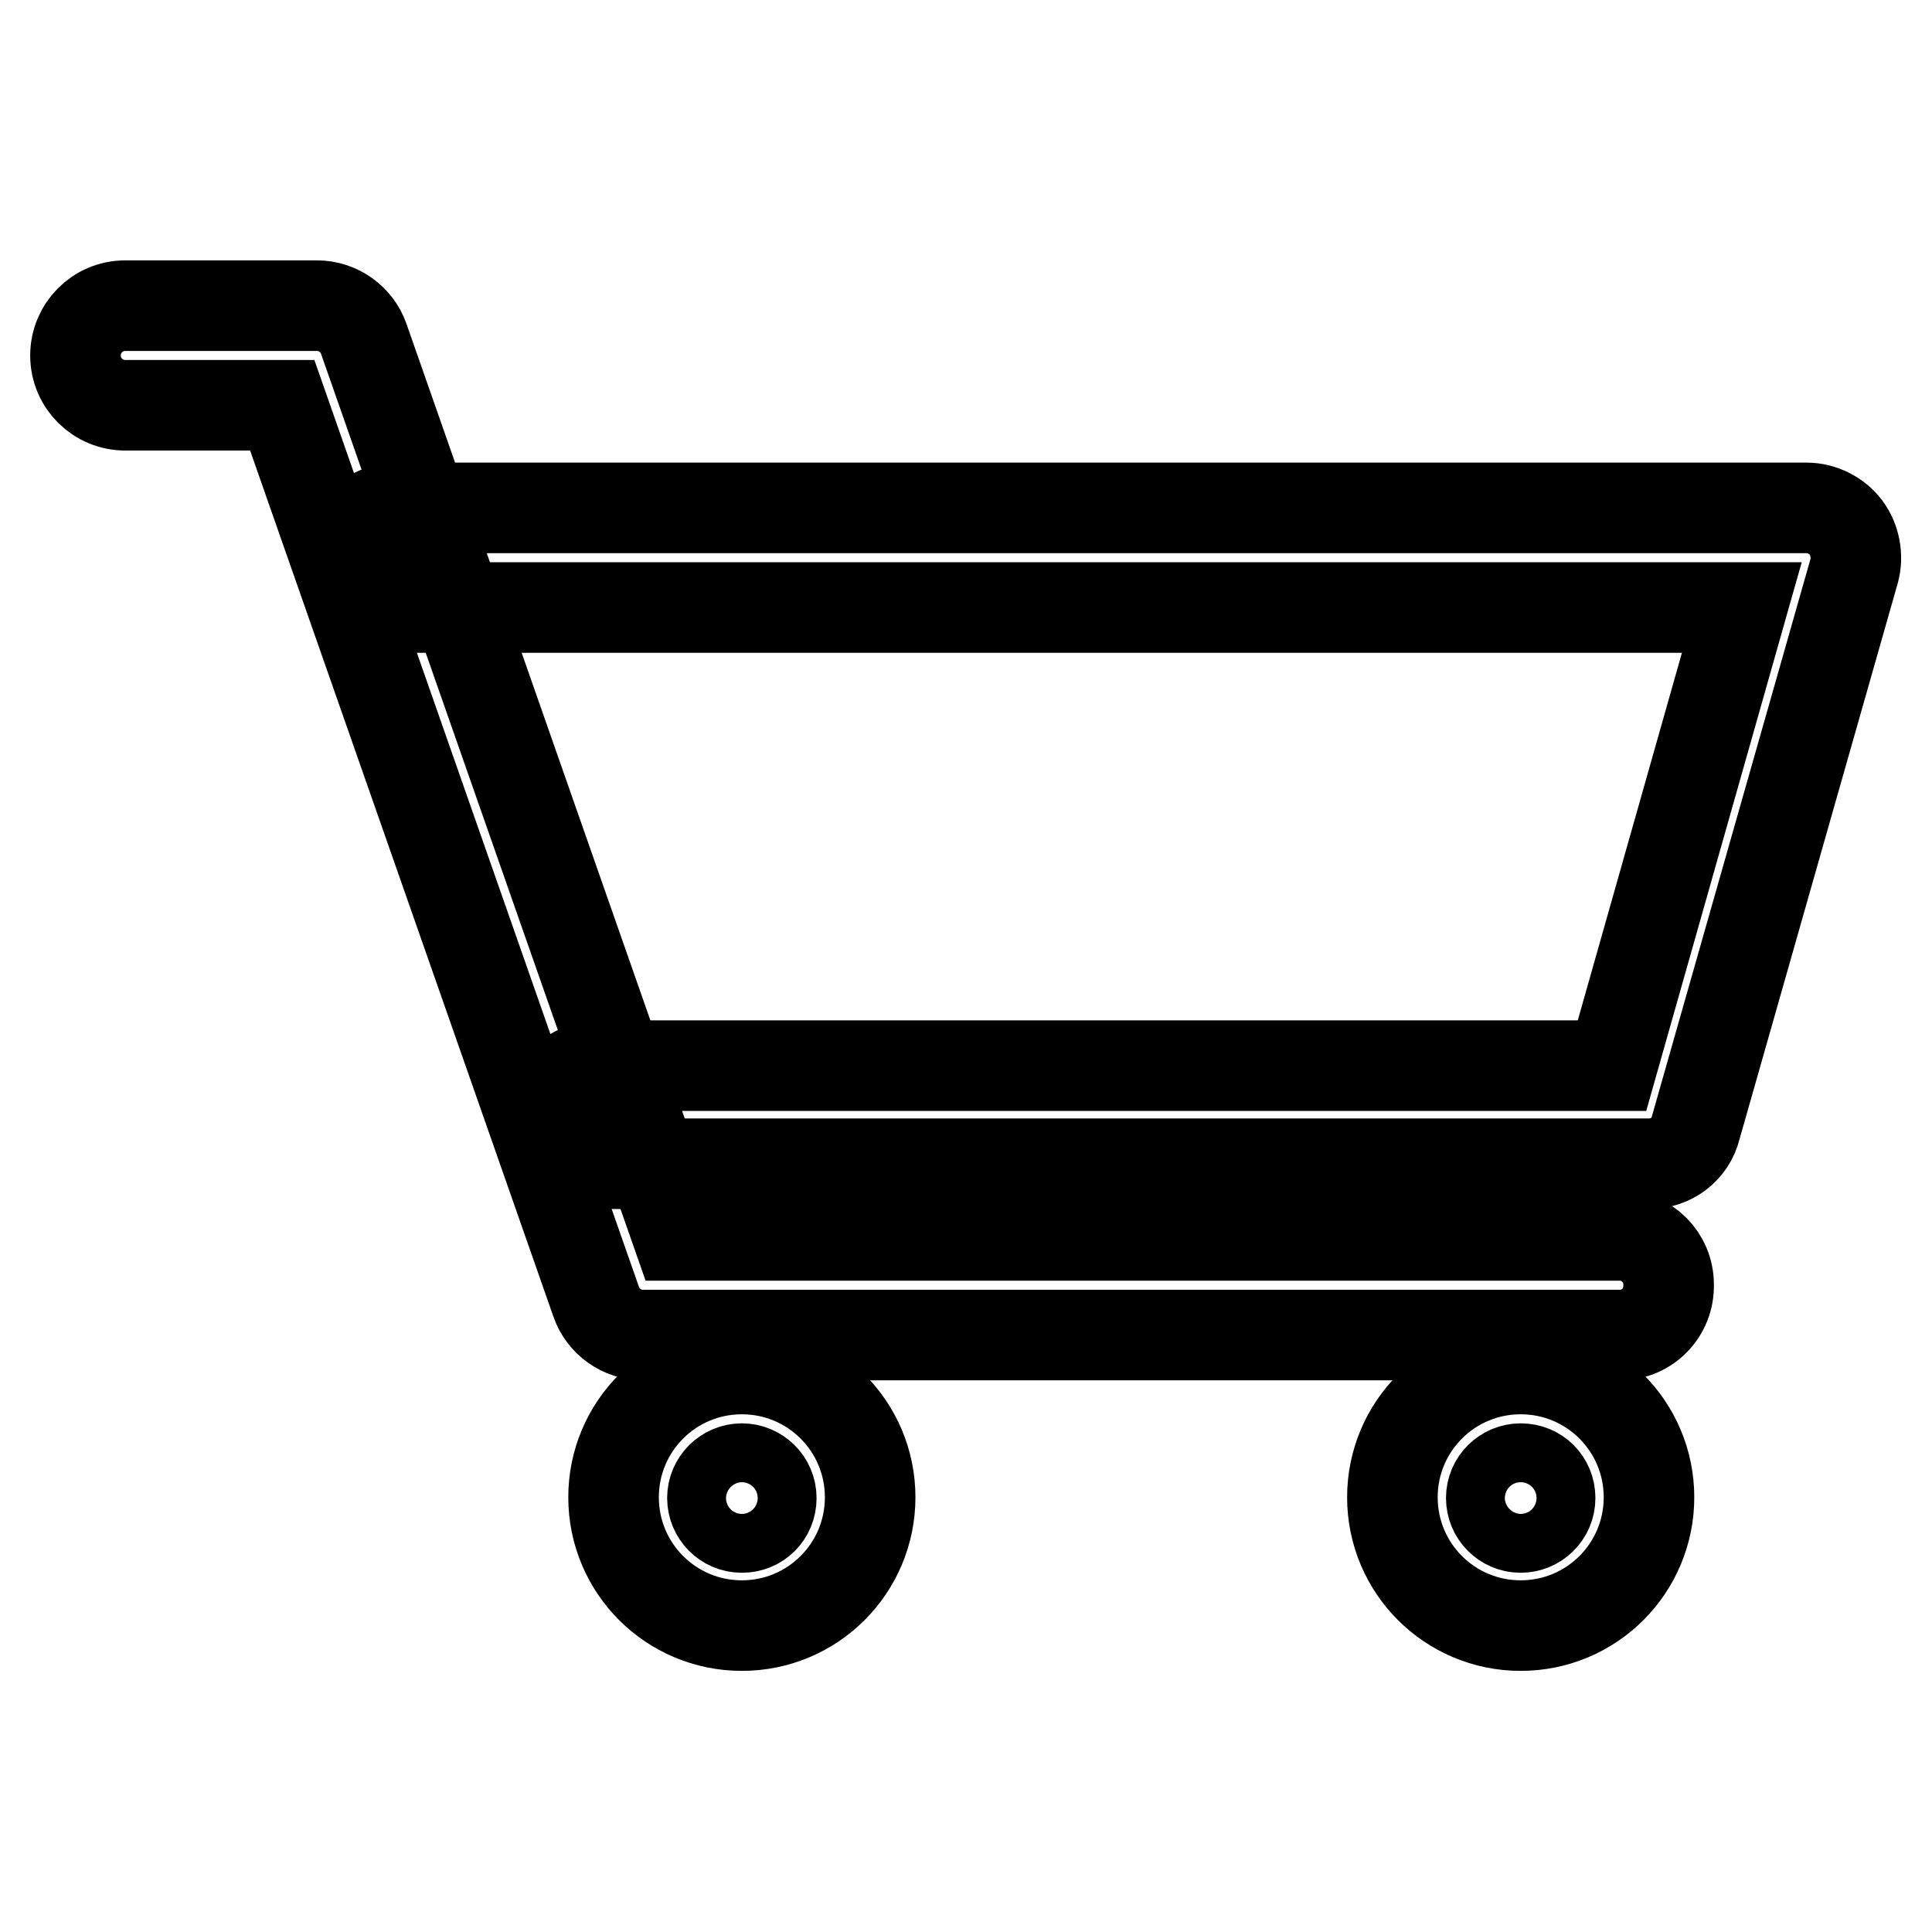 <?xml version="1.0" encoding="utf-8"?>
<!-- Svg Vector Icons : http://www.onlinewebfonts.com/icon -->
<!DOCTYPE svg PUBLIC "-//W3C//DTD SVG 1.1//EN" "http://www.w3.org/Graphics/SVG/1.1/DTD/svg11.dtd">
<svg version="1.1" xmlns="http://www.w3.org/2000/svg" xmlns:xlink="http://www.w3.org/1999/xlink" x="0px" y="0px" viewBox="0 0 256 256" enable-background="new 0 0 256 256" xml:space="preserve">
<g><g><path stroke-width="12" fill-opacity="0" stroke="#000000"  d="M218.5,154.2h-139c-3.6,0-6.6-2.9-6.6-6.5s2.9-6.5,6.6-6.5h134.1l17.2-60.7H52.6c-3.6,0-6.5-2.9-6.5-6.6c0-3.6,2.9-6.6,6.5-6.6h186.8c2,0,4,1,5.2,2.6c1.2,1.6,1.6,3.8,1.1,5.7l-21,73.8C224,152.3,221.4,154.2,218.5,154.2z"/><path stroke-width="12" fill-opacity="0" stroke="#000000"  d="M214.6,176.9H85.2c-2.8,0-5.3-1.8-6.2-4.4L37.4,53.7H16.6c-3.6,0-6.6-2.9-6.6-6.6c0-3.6,2.9-6.6,6.6-6.6H42c2.8,0,5.3,1.8,6.2,4.4l41.6,118.8h124.8c3.6,0,6.5,2.9,6.5,6.5C221.2,173.9,218.3,176.9,214.6,176.9z"/><path stroke-width="12" fill-opacity="0" stroke="#000000"  d="M98.3,215.4c-9.4,0-17-7.6-17-17c0-9.4,7.6-17,17-17s17,7.6,17,17C115.3,207.8,107.7,215.4,98.3,215.4z M98.3,194.6c-2.1,0-3.9,1.7-3.9,3.9c0,2.1,1.7,3.9,3.9,3.9s3.9-1.7,3.9-3.9C102.2,196.3,100.4,194.6,98.3,194.6z"/><path stroke-width="12" fill-opacity="0" stroke="#000000"  d="M201.5,215.4c-9.4,0-17-7.6-17-17c0-9.4,7.6-17,17-17c9.4,0,17,7.6,17,17C218.5,207.8,210.9,215.4,201.5,215.4z M201.5,194.6c-2.1,0-3.9,1.7-3.9,3.9c0,2.1,1.7,3.9,3.9,3.9c2.1,0,3.9-1.7,3.9-3.9C205.4,196.3,203.7,194.6,201.5,194.6z"/></g></g>
</svg>
